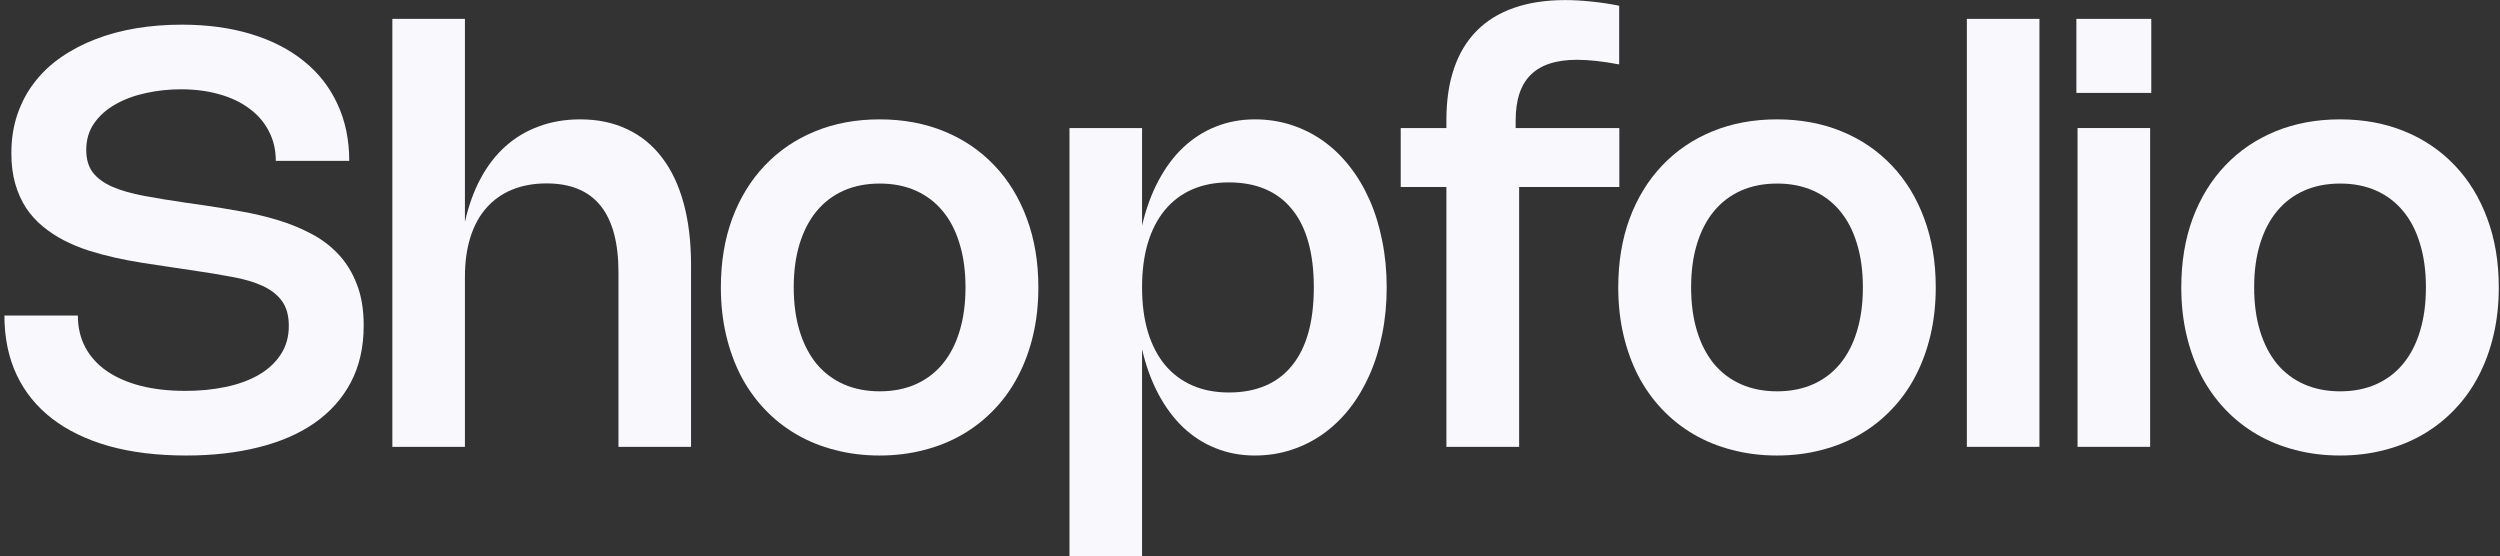 <?xml version="1.0" encoding="UTF-8"?> <svg xmlns="http://www.w3.org/2000/svg" width="472" height="105" viewBox="0 0 472 105" fill="none"><rect x="0" y="0" width="472" height="105" fill="#333333" stroke="none"/><path d="M411.827 54.255C411.827 49.468 412.546 45.128 413.984 41.234C415.44 37.34 417.487 34.009 420.126 31.243C422.764 28.459 425.922 26.311 429.598 24.801C433.274 23.291 437.341 22.535 441.8 22.535C446.258 22.535 450.325 23.291 454.001 24.801C457.677 26.311 460.835 28.459 463.473 31.243C466.112 34.009 468.15 37.34 469.588 41.234C471.044 45.128 471.772 49.468 471.772 54.255C471.772 57.439 471.444 60.433 470.789 63.235C470.134 66.038 469.188 68.622 467.95 70.988C466.731 73.335 465.23 75.437 463.446 77.293C461.681 79.15 459.688 80.724 457.468 82.016C455.248 83.308 452.818 84.29 450.18 84.964C447.559 85.655 444.766 86.001 441.8 86.001C438.833 86.001 436.031 85.655 433.392 84.964C430.753 84.29 428.324 83.308 426.104 82.016C423.884 80.724 421.891 79.15 420.126 77.293C418.36 75.437 416.859 73.335 415.622 70.988C414.402 68.622 413.465 66.038 412.81 63.235C412.155 60.433 411.827 57.439 411.827 54.255ZM425.585 54.255C425.585 57.33 425.958 60.087 426.704 62.526C427.45 64.946 428.515 67.002 429.898 68.695C431.299 70.369 433.001 71.652 435.003 72.544C437.023 73.435 439.297 73.881 441.827 73.881C444.356 73.881 446.622 73.435 448.624 72.544C450.626 71.652 452.318 70.369 453.701 68.695C455.102 67.002 456.167 64.946 456.895 62.526C457.641 60.087 458.014 57.33 458.014 54.255C458.014 51.179 457.641 48.431 456.895 46.011C456.167 43.572 455.102 41.516 453.701 39.842C452.318 38.167 450.626 36.885 448.624 35.993C446.622 35.101 444.356 34.655 441.827 34.655C439.297 34.655 437.023 35.101 435.003 35.993C433.001 36.885 431.299 38.177 429.898 39.869C428.515 41.543 427.45 43.59 426.704 46.011C425.958 48.431 425.585 51.179 425.585 54.255Z" fill="#F8F8FD"></path><path d="M406.162 17.54H392.022V3.564H406.162V17.54ZM405.944 84.363H392.241V24.173H405.944V84.363Z" fill="#F8F8FD"></path><path d="M385.047 84.363H371.344V3.564H385.047V84.363Z" fill="#F8F8FD"></path><path d="M305.526 54.255C305.526 49.468 306.244 45.128 307.682 41.234C309.138 37.34 311.185 34.009 313.824 31.243C316.463 28.459 319.62 26.311 323.296 24.801C326.972 23.291 331.039 22.535 335.498 22.535C339.956 22.535 344.024 23.291 347.7 24.801C351.376 26.311 354.533 28.459 357.172 31.243C359.81 34.009 361.849 37.34 363.286 41.234C364.742 45.128 365.47 49.468 365.47 54.255C365.47 57.439 365.142 60.433 364.487 63.235C363.832 66.038 362.886 68.622 361.648 70.988C360.429 73.335 358.928 75.437 357.144 77.293C355.379 79.15 353.386 80.724 351.166 82.016C348.946 83.308 346.517 84.29 343.878 84.964C341.257 85.655 338.464 86.001 335.498 86.001C332.532 86.001 329.729 85.655 327.09 84.964C324.452 84.29 322.022 83.308 319.802 82.016C317.582 80.724 315.589 79.15 313.824 77.293C312.059 75.437 310.557 73.335 309.32 70.988C308.101 68.622 307.163 66.038 306.508 63.235C305.853 60.433 305.526 57.439 305.526 54.255ZM319.283 54.255C319.283 57.33 319.656 60.087 320.403 62.526C321.149 64.946 322.213 67.002 323.596 68.695C324.998 70.369 326.699 71.652 328.701 72.544C330.721 73.435 332.996 73.881 335.525 73.881C338.055 73.881 340.32 73.435 342.322 72.544C344.324 71.652 346.016 70.369 347.399 68.695C348.801 67.002 349.865 64.946 350.593 62.526C351.339 60.087 351.712 57.33 351.712 54.255C351.712 51.179 351.339 48.431 350.593 46.011C349.865 43.572 348.801 41.516 347.399 39.842C346.016 38.167 344.324 36.885 342.322 35.993C340.32 35.101 338.055 34.655 335.525 34.655C332.996 34.655 330.721 35.101 328.701 35.993C326.699 36.885 324.998 38.177 323.596 39.869C322.213 41.543 321.149 43.59 320.403 46.011C319.656 48.431 319.283 51.179 319.283 54.255Z" fill="#F8F8FD"></path><path d="M273.081 35.31H264.456V24.173H273.081V22.645C273.081 18.95 273.564 15.702 274.528 12.9C275.493 10.079 276.921 7.713 278.814 5.802C280.706 3.892 283.045 2.454 285.829 1.489C288.632 0.507 291.853 0.015 295.492 0.015C297.076 0.015 298.713 0.106 300.406 0.288C302.116 0.452 303.882 0.716 305.701 1.08V12.163C302.626 11.58 299.969 11.289 297.731 11.289C293.818 11.289 290.906 12.235 288.996 14.128C287.103 16.002 286.157 18.869 286.157 22.727V24.173H305.729V35.31H286.812V84.363H273.081V35.31Z" fill="#F8F8FD"></path><path d="M215.621 42.599C216.349 39.469 217.368 36.666 218.678 34.191C219.988 31.698 221.544 29.596 223.346 27.886C225.166 26.157 227.213 24.837 229.488 23.928C231.781 23 234.265 22.535 236.94 22.535C239.36 22.535 241.653 22.89 243.819 23.6C246.003 24.31 248.013 25.32 249.851 26.63C251.689 27.94 253.345 29.542 254.82 31.434C256.294 33.309 257.549 35.42 258.587 37.767C259.624 40.115 260.415 42.681 260.961 45.465C261.526 48.231 261.808 51.161 261.808 54.255C261.808 57.348 261.526 60.287 260.961 63.072C260.415 65.838 259.624 68.394 258.587 70.742C257.549 73.09 256.294 75.21 254.82 77.102C253.345 78.977 251.68 80.578 249.824 81.906C247.986 83.217 245.975 84.227 243.792 84.936C241.626 85.646 239.333 86.001 236.913 86.001C234.256 86.001 231.781 85.537 229.488 84.609C227.213 83.699 225.166 82.38 223.346 80.651C221.544 78.922 219.988 76.82 218.678 74.345C217.368 71.87 216.349 69.068 215.621 65.938V105H201.918V24.173H215.621V42.599ZM215.621 54.255C215.621 57.385 215.985 60.178 216.713 62.635C217.459 65.091 218.533 67.175 219.934 68.886C221.353 70.578 223.073 71.87 225.093 72.762C227.131 73.654 229.433 74.1 231.999 74.1C234.62 74.1 236.922 73.672 238.905 72.817C240.907 71.961 242.581 70.697 243.928 69.022C245.293 67.348 246.321 65.283 247.013 62.826C247.704 60.351 248.05 57.494 248.05 54.255C248.05 51.015 247.704 48.167 247.013 45.711C246.321 43.236 245.293 41.17 243.928 39.514C242.581 37.84 240.907 36.575 238.905 35.72C236.922 34.865 234.62 34.437 231.999 34.437C229.415 34.437 227.104 34.883 225.066 35.775C223.046 36.666 221.335 37.958 219.934 39.651C218.533 41.343 217.459 43.418 216.713 45.874C215.985 48.331 215.621 51.124 215.621 54.255Z" fill="#F8F8FD"></path><path d="M136.099 54.255C136.099 49.468 136.818 45.128 138.256 41.234C139.712 37.34 141.759 34.009 144.398 31.243C147.037 28.459 150.194 26.311 153.87 24.801C157.546 23.291 161.613 22.535 166.072 22.535C170.53 22.535 174.597 23.291 178.273 24.801C181.949 26.311 185.107 28.459 187.745 31.243C190.384 34.009 192.422 37.34 193.86 41.234C195.316 45.128 196.044 49.468 196.044 54.255C196.044 57.439 195.716 60.433 195.061 63.235C194.406 66.038 193.46 68.622 192.222 70.988C191.003 73.335 189.502 75.437 187.718 77.293C185.953 79.15 183.96 80.724 181.74 82.016C179.52 83.308 177.091 84.29 174.452 84.964C171.831 85.655 169.038 86.001 166.072 86.001C163.105 86.001 160.303 85.655 157.664 84.964C155.025 84.29 152.596 83.308 150.376 82.016C148.156 80.724 146.163 79.15 144.398 77.293C142.633 75.437 141.131 73.335 139.894 70.988C138.675 68.622 137.737 66.038 137.082 63.235C136.427 60.433 136.099 57.439 136.099 54.255ZM149.857 54.255C149.857 57.33 150.23 60.087 150.976 62.526C151.723 64.946 152.787 67.002 154.17 68.695C155.571 70.369 157.273 71.652 159.275 72.544C161.295 73.435 163.569 73.881 166.099 73.881C168.628 73.881 170.894 73.435 172.896 72.544C174.898 71.652 176.59 70.369 177.973 68.695C179.374 67.002 180.439 64.946 181.167 62.526C181.913 60.087 182.286 57.33 182.286 54.255C182.286 51.179 181.913 48.431 181.167 46.011C180.439 43.572 179.374 41.516 177.973 39.842C176.59 38.167 174.898 36.885 172.896 35.993C170.894 35.101 168.628 34.655 166.099 34.655C163.569 34.655 161.295 35.101 159.275 35.993C157.273 36.885 155.571 38.177 154.17 39.869C152.787 41.543 151.723 43.59 150.976 46.011C150.23 48.431 149.857 51.179 149.857 54.255Z" fill="#F8F8FD"></path><path d="M87.778 84.363H74.075V3.564H87.778V41.889C88.469 38.814 89.461 36.075 90.753 33.673C92.045 31.27 93.61 29.25 95.448 27.613C97.305 25.957 99.415 24.701 101.781 23.846C104.147 22.972 106.731 22.535 109.534 22.535C112.864 22.535 115.821 23.154 118.405 24.392C121.007 25.611 123.2 27.394 124.984 29.742C126.785 32.089 128.15 34.974 129.078 38.395C130.006 41.798 130.47 45.683 130.47 50.051V84.363H116.767V51.416C116.767 40.224 112.245 34.628 103.201 34.628C100.78 34.628 98.615 35.019 96.704 35.802C94.793 36.584 93.174 37.731 91.845 39.241C90.517 40.733 89.507 42.581 88.815 44.782C88.124 46.966 87.778 49.468 87.778 52.289V84.363Z" fill="#F8F8FD"></path><path d="M34.3 4.656C39.141 4.656 43.508 5.247 47.403 6.43C51.297 7.613 54.618 9.315 57.366 11.535C60.114 13.737 62.225 16.43 63.699 19.615C65.191 22.799 65.937 26.384 65.937 30.37H52.071C52.071 28.295 51.634 26.43 50.76 24.774C49.905 23.1 48.686 21.68 47.102 20.516C45.538 19.333 43.654 18.432 41.452 17.813C39.25 17.176 36.812 16.858 34.136 16.858C31.898 16.858 29.705 17.094 27.558 17.567C25.429 18.023 23.527 18.723 21.853 19.669C20.178 20.598 18.832 21.78 17.813 23.218C16.794 24.656 16.284 26.348 16.284 28.295C16.284 30.061 16.703 31.489 17.54 32.581C18.395 33.673 19.633 34.574 21.252 35.283C22.872 35.975 24.846 36.539 27.176 36.976C29.523 37.413 32.189 37.849 35.174 38.286L38.804 38.805C40.988 39.132 43.245 39.505 45.574 39.924C47.903 40.324 50.169 40.861 52.371 41.534C54.591 42.189 56.684 43.036 58.649 44.073C60.633 45.092 62.361 46.384 63.836 47.949C65.328 49.514 66.502 51.407 67.357 53.627C68.23 55.829 68.667 58.44 68.667 61.461C68.667 65.537 67.857 69.113 66.238 72.189C64.618 75.246 62.334 77.803 59.386 79.859C56.456 81.898 52.935 83.426 48.822 84.445C44.709 85.483 40.151 86.001 35.146 86.001C29.705 86.001 24.855 85.41 20.597 84.227C16.357 83.026 12.772 81.297 9.842 79.04C6.912 76.784 4.674 74.018 3.127 70.742C1.598 67.466 0.834 63.745 0.834 59.578H14.701C14.701 61.798 15.165 63.791 16.093 65.556C17.039 67.321 18.386 68.813 20.133 70.032C21.898 71.252 24.037 72.189 26.548 72.844C29.059 73.481 31.88 73.799 35.01 73.799C37.685 73.799 40.205 73.554 42.571 73.062C44.937 72.571 47.002 71.825 48.768 70.824C50.551 69.805 51.952 68.522 52.971 66.975C54.009 65.428 54.527 63.608 54.527 61.516C54.527 59.587 54.1 58.031 53.244 56.848C52.389 55.665 51.17 54.71 49.587 53.982C48.003 53.254 46.102 52.69 43.881 52.289C41.661 51.871 39.186 51.461 36.457 51.061L31.871 50.379C30.233 50.142 28.55 49.887 26.821 49.614C25.092 49.341 23.372 49.014 21.662 48.632C19.969 48.249 18.313 47.803 16.694 47.294C15.074 46.766 13.536 46.129 12.08 45.383C10.643 44.637 9.314 43.764 8.095 42.763C6.876 41.762 5.82 40.597 4.929 39.269C4.055 37.922 3.373 36.403 2.881 34.71C2.39 32.999 2.144 31.07 2.144 28.923C2.144 26.266 2.526 23.819 3.291 21.58C4.055 19.342 5.129 17.331 6.512 15.547C7.895 13.746 9.56 12.172 11.507 10.825C13.473 9.46 15.638 8.323 18.004 7.413C20.388 6.485 22.954 5.793 25.702 5.338C28.45 4.883 31.316 4.656 34.3 4.656Z" fill="#F8F8FD"></path></svg> 